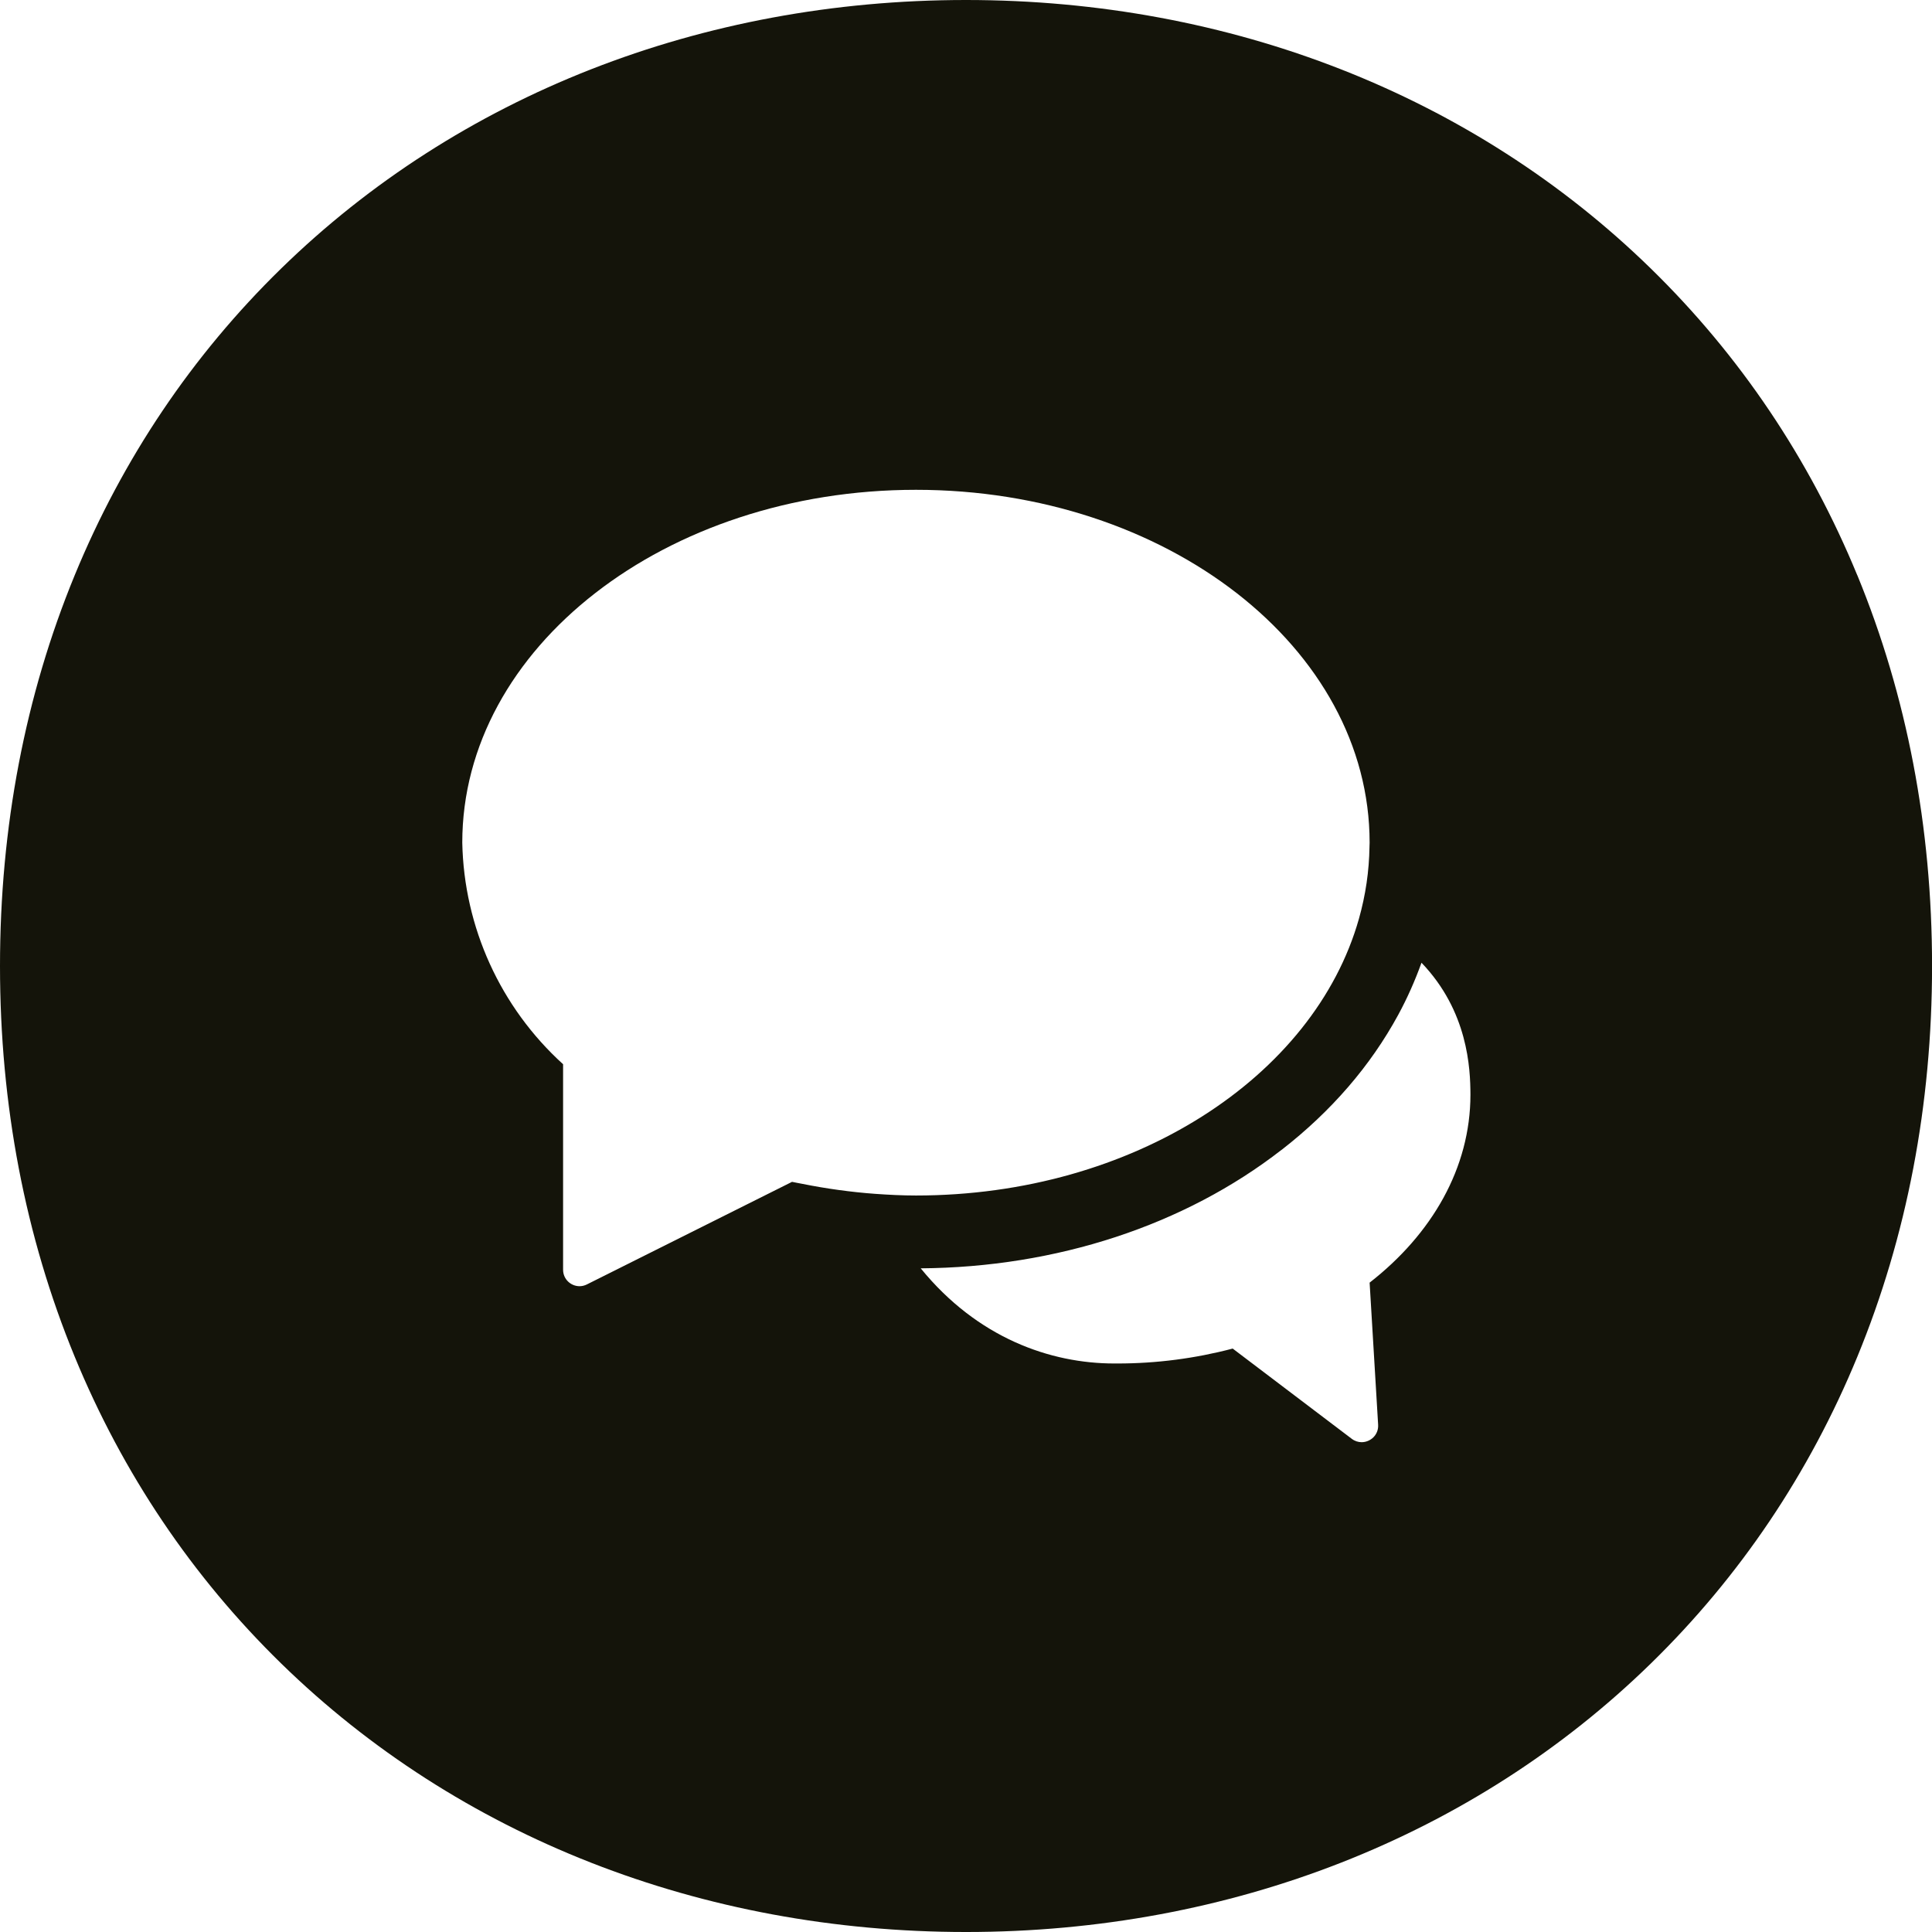 <?xml version="1.0" encoding="UTF-8"?>
<svg id="Layer_1" data-name="Layer 1" xmlns="http://www.w3.org/2000/svg" viewBox="0 0 720 720">
  <defs>
    <style>
      .cls-1 {
        fill: #14140a;
        stroke-width: 0px;
      }
    </style>
  </defs>
  <path class="cls-1" d="M692.14,214.35c-17.88-43.44-43.75-81.88-76.9-114.25C549.15,35.55,458.5,0,360,0S170.85,35.55,104.75,100.1c-33.15,32.37-59.02,70.81-76.9,114.25C9.37,259.26,0,308.27,0,360s9.37,100.74,27.86,145.65c17.88,43.44,43.75,81.88,76.9,114.25,66.1,64.55,156.74,100.1,255.25,100.1s189.15-35.55,255.25-100.1c33.15-32.37,59.02-70.81,76.9-114.25,18.48-44.91,27.86-93.92,27.86-145.65s-9.37-100.73-27.86-145.65ZM510.37,315.55c-.07,4.56-.43,9.06-1.08,13.5-.66,4.52-1.62,8.96-2.85,13.33-16.67,59-84.23,103.15-165.09,103.15-5.08,0-10.15-.26-15.21-.62-4.56-.33-9.09-.82-13.62-1.44-4.5-.62-8.98-1.37-13.44-2.27-1.3-.26-2.61-.47-3.91-.76l-76.45,38.23c-.9.45-1.83.66-2.74.66-3.22,0-6.13-2.59-6.13-6.14v-76.58c-23.35-21.18-36.94-51.05-37.57-82.57,0-72.64,75.7-131.5,169.07-131.5s169.07,58.86,169.07,131.5c0,.51-.04,1.01-.05,1.52ZM477.62,428.52c18.51-14.39,33.12-31.31,43.44-50.29,3.45-6.35,6.31-12.85,8.69-19.45,17.33,18.08,18.21,39.32,18.24,49.17,0,27.28-14.35,51.97-37.57,70.05l3.17,52.95c.23,3.79-2.85,6.51-6.15,6.51-1.25,0-2.53-.39-3.68-1.26l-44.37-33.63c-14,3.69-28.42,5.56-42.9,5.56-.41,0-.82,0-1.22,0-23.8,0-50.96-9.47-72.14-35.46,50.54-.37,98.24-15.98,134.49-44.18Z"/>
</svg>